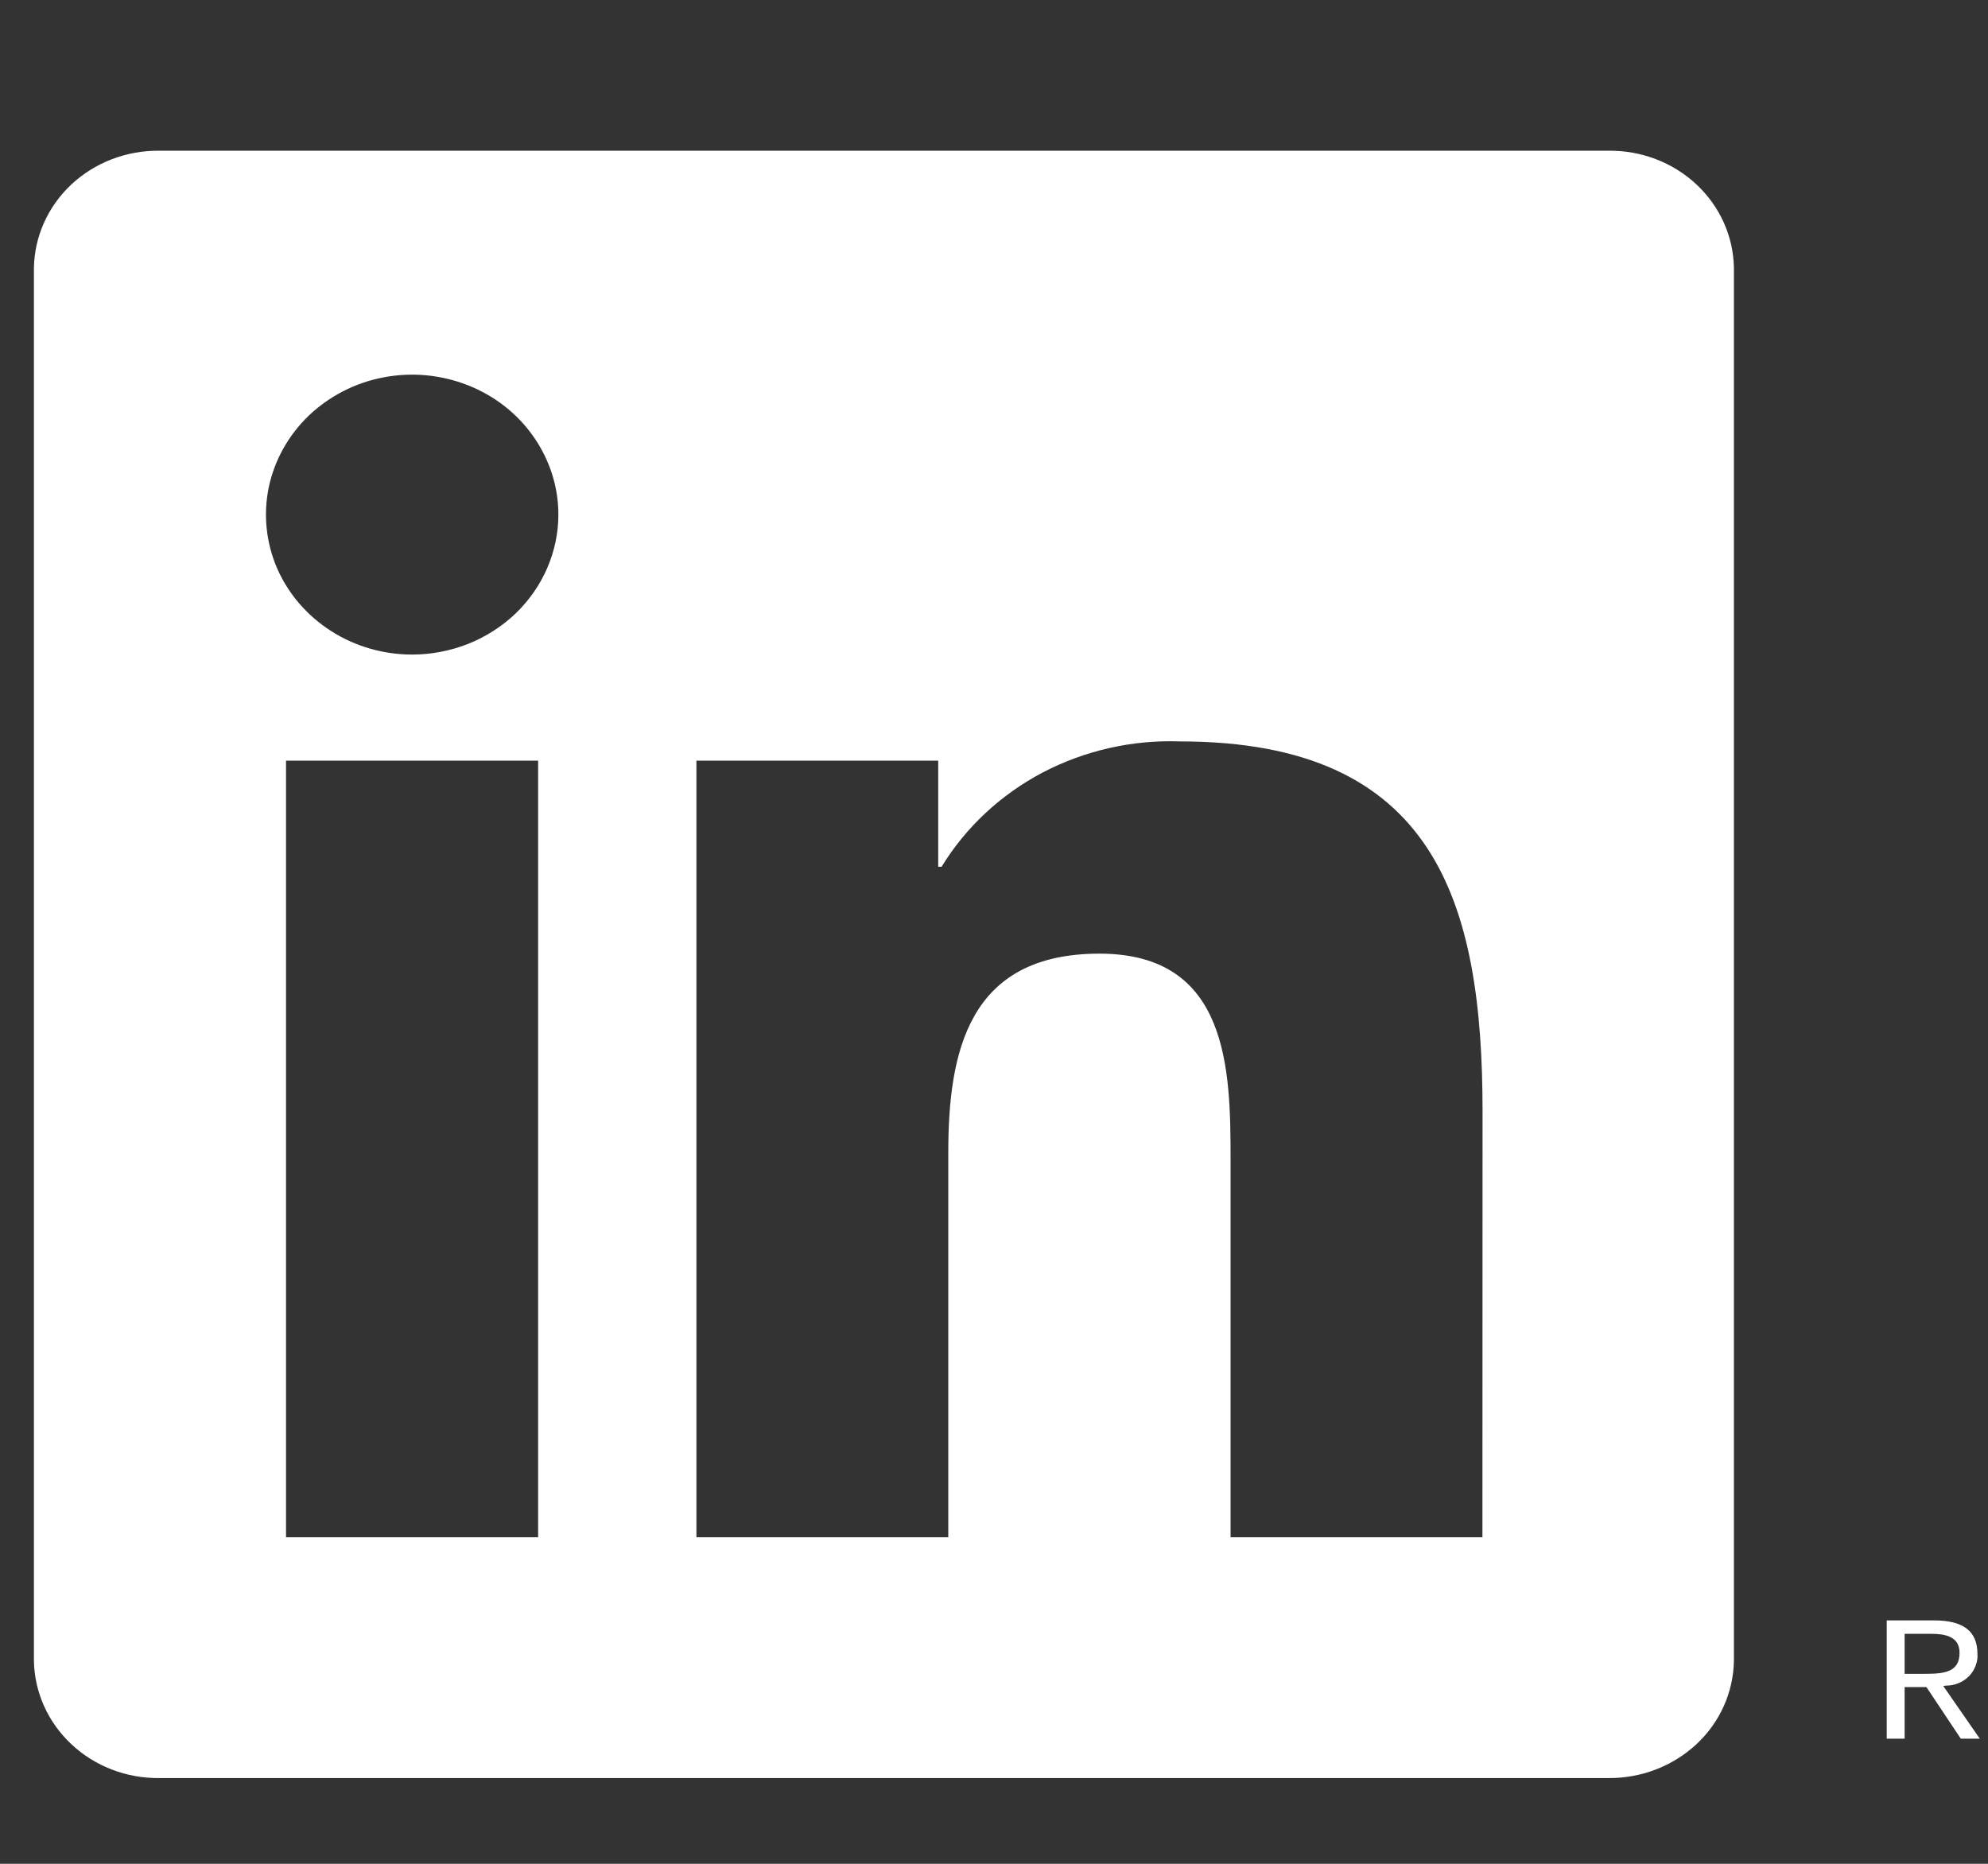 <svg width="16" height="15" viewBox="0 0 16 15" fill="none" xmlns="http://www.w3.org/2000/svg">
<rect x="0" y="0" width="16" height="15" fill="#333333" stroke="none"/>
<path d="M15.66 13.566C15.695 13.566 15.729 13.56 15.761 13.547C15.793 13.534 15.822 13.515 15.846 13.491C15.87 13.467 15.888 13.438 15.9 13.407C15.912 13.376 15.918 13.343 15.915 13.31C15.915 13.128 15.801 13.041 15.566 13.041H15.185V13.993H15.329V13.578H15.504L15.508 13.583L15.781 13.993H15.934L15.64 13.569L15.66 13.566ZM15.495 13.471H15.329V13.149H15.539C15.648 13.149 15.771 13.166 15.771 13.302C15.771 13.458 15.647 13.471 15.495 13.471ZM11.931 12.372H9.904V9.333C9.904 8.608 9.89 7.675 8.849 7.675C7.793 7.675 7.632 8.465 7.632 9.28V12.372H5.605V6.122H7.551V6.976H7.578C7.773 6.657 8.054 6.395 8.392 6.217C8.731 6.04 9.113 5.953 9.498 5.967C11.553 5.967 11.932 7.26 11.932 8.944L11.931 12.372ZM3.317 5.268C3.085 5.268 2.857 5.202 2.664 5.078C2.47 4.954 2.319 4.778 2.23 4.573C2.141 4.367 2.118 4.14 2.163 3.922C2.209 3.703 2.321 3.503 2.485 3.345C2.65 3.188 2.859 3.08 3.087 3.037C3.316 2.993 3.552 3.016 3.767 3.101C3.982 3.186 4.166 3.33 4.295 3.516C4.424 3.701 4.494 3.918 4.494 4.141C4.494 4.289 4.463 4.436 4.404 4.572C4.345 4.709 4.258 4.833 4.149 4.938C4.04 5.042 3.91 5.125 3.768 5.182C3.625 5.238 3.472 5.268 3.317 5.268ZM4.331 12.372H2.302V6.122H4.331V12.372ZM12.941 1.213H1.283C1.018 1.21 0.763 1.308 0.574 1.485C0.385 1.662 0.277 1.904 0.273 2.157V13.365C0.277 13.618 0.385 13.86 0.574 14.037C0.763 14.215 1.018 14.313 1.283 14.31H12.941C13.207 14.313 13.462 14.215 13.653 14.038C13.843 13.861 13.951 13.619 13.955 13.365V2.156C13.951 1.902 13.842 1.66 13.652 1.483C13.462 1.306 13.207 1.209 12.941 1.213Z" fill="white"/>
</svg>
